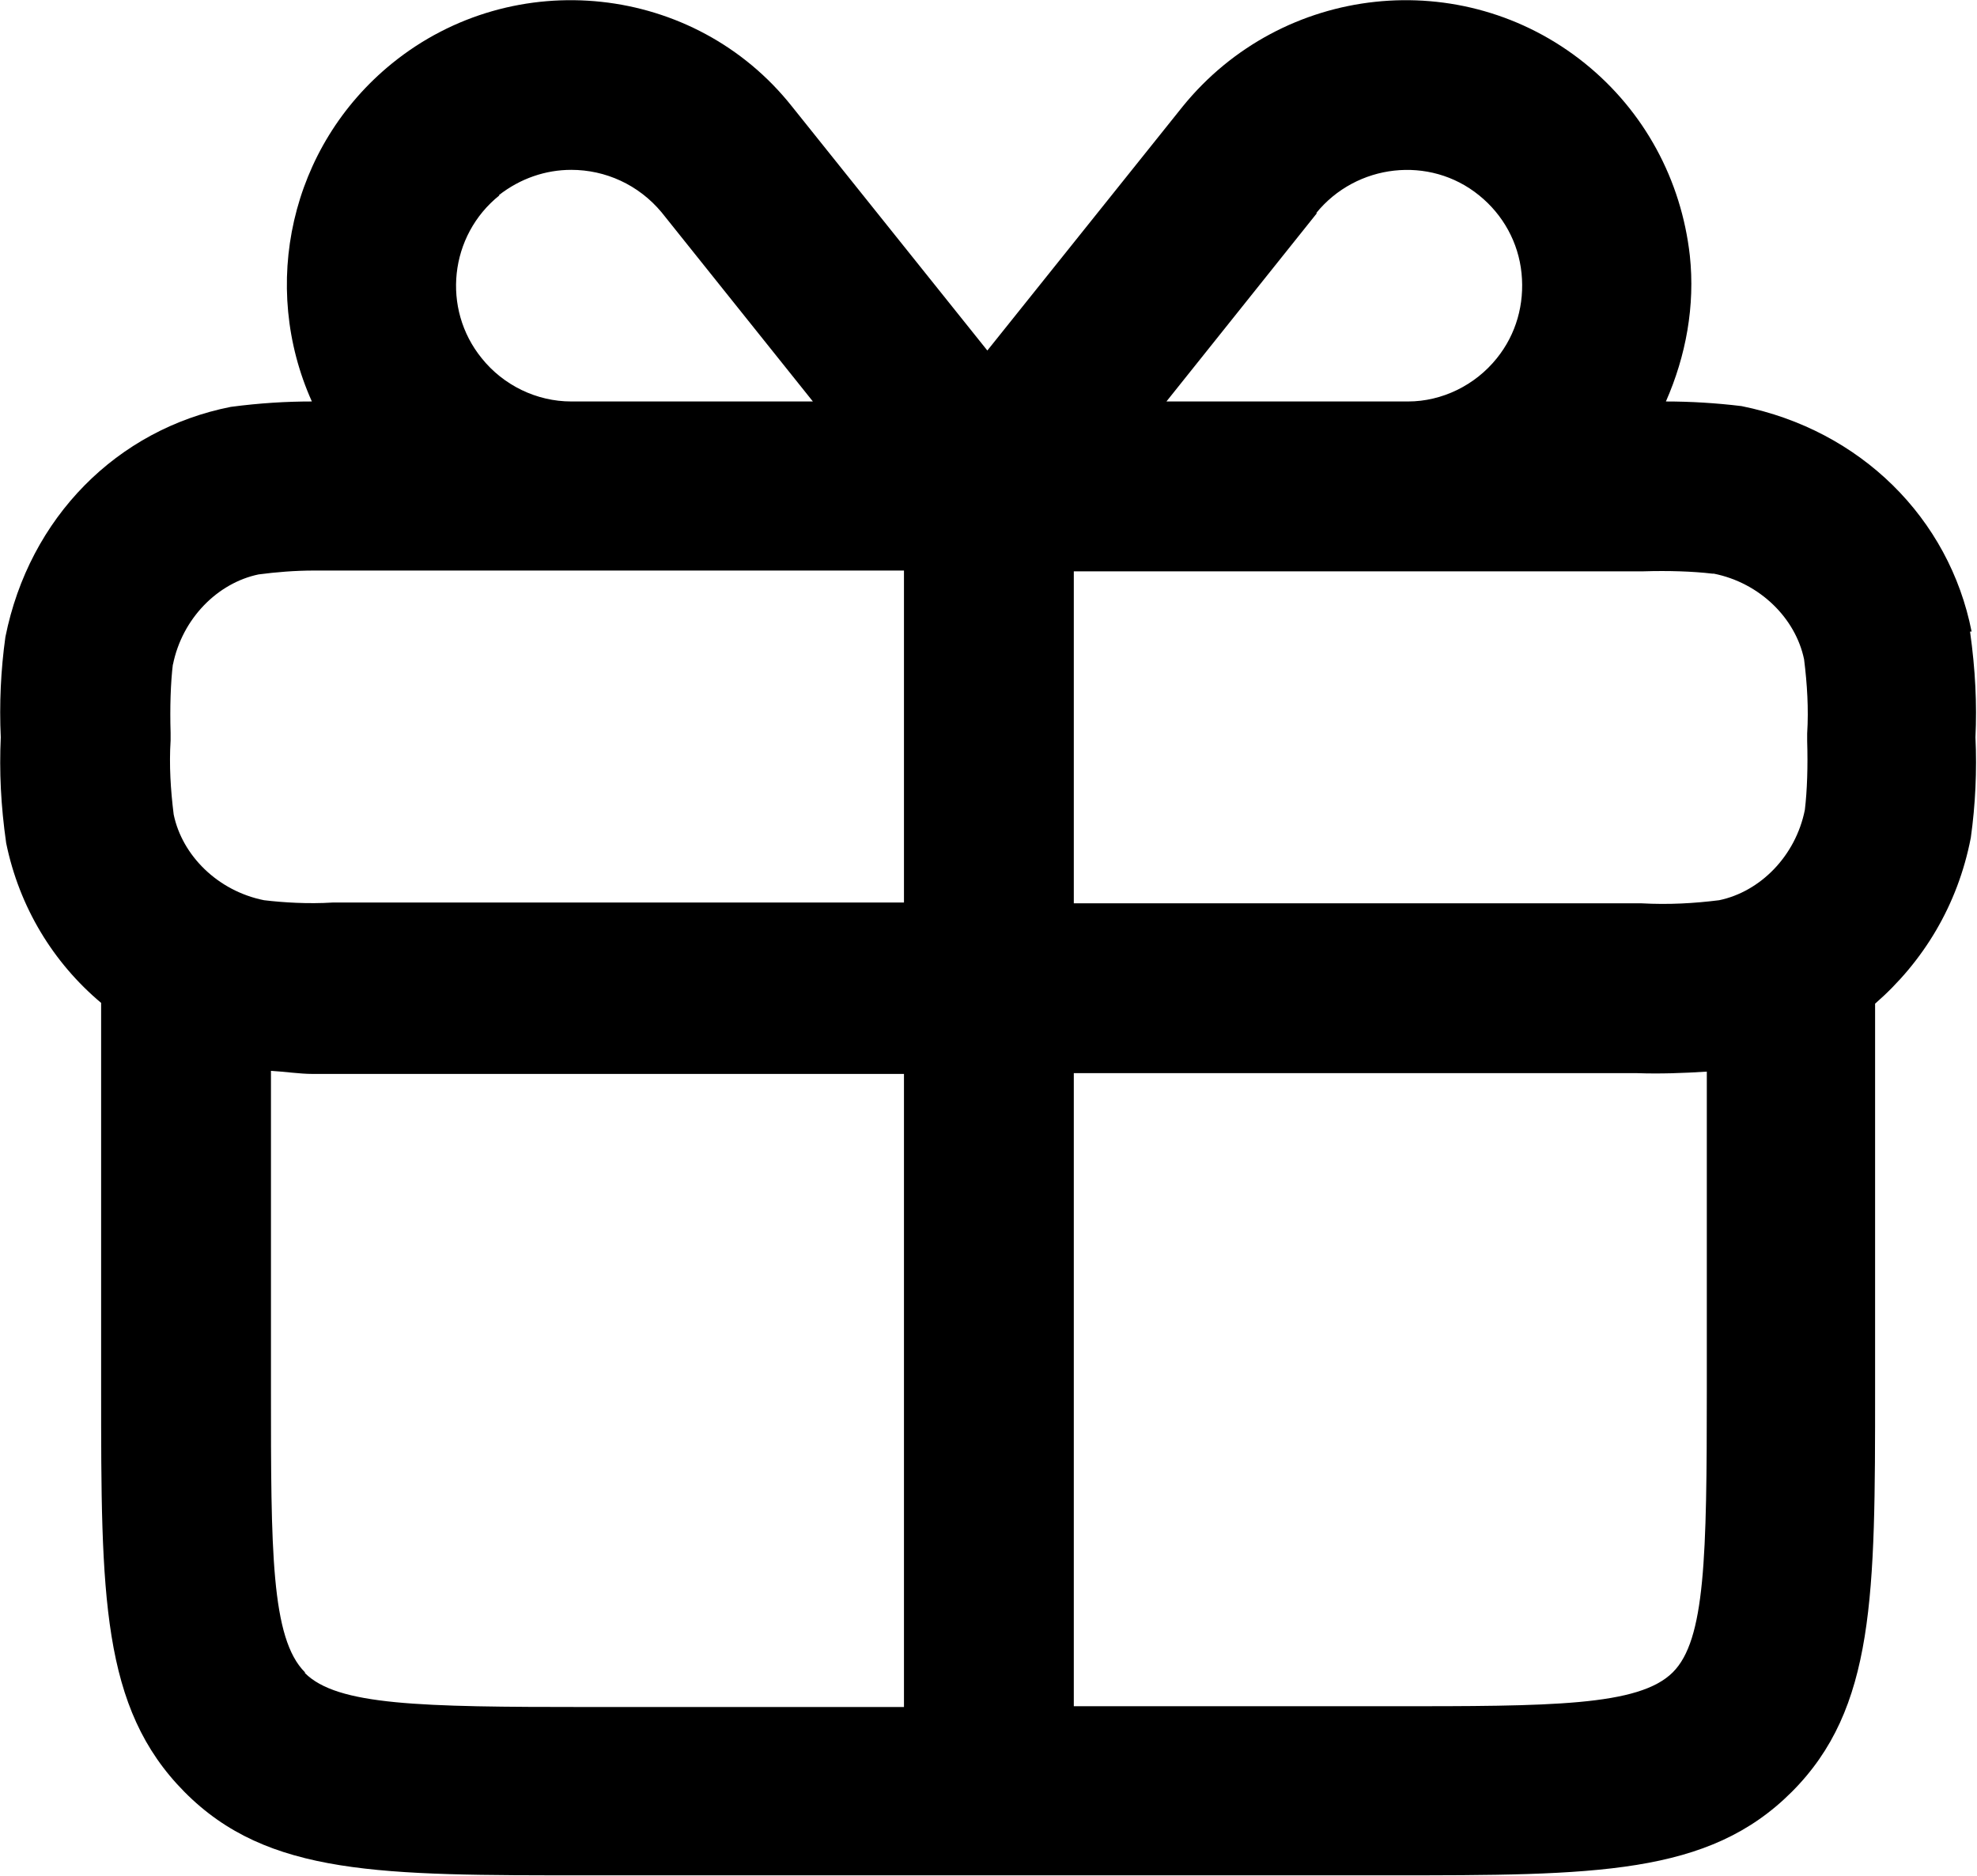 <?xml version="1.0" encoding="UTF-8"?>
<svg id="Laag_1" data-name="Laag 1" xmlns="http://www.w3.org/2000/svg" viewBox="0 0 25.61 24.3">
  <defs>
    <style>
      .cls-1 {
        stroke-width: 0px;
      }
    </style>
  </defs>
  <path class="cls-1" d="M25.54,8.18c-.29-1.47-1.44-2.61-2.98-2.92-.33-.04-.66-.06-.98-.06.26-.59.38-1.24.31-1.89-.11-.98-.59-1.87-1.36-2.49-1.59-1.28-3.92-1.03-5.21.56l-2.53,3.16-2.53-3.16C9-.21,6.66-.46,5.08.82c-1.33,1.08-1.71,2.89-1.04,4.38-.33,0-.67.02-1.05.07-1.47.29-2.61,1.43-2.92,2.98-.06.43-.08.87-.06,1.3-.02.44,0,.88.07,1.37.17.83.61,1.55,1.23,2.07v5c0,2.67,0,4.13,1.08,5.22s2.55,1.08,5.21,1.08h10.4c2.67,0,4.13,0,5.21-1.08,1.08-1.08,1.08-2.55,1.08-5.21v-5c.62-.54,1.07-1.27,1.24-2.15.06-.43.08-.87.06-1.3.02-.43,0-.87-.07-1.37ZM22.2,7.43c.6.12,1.06.58,1.17,1.11.04.32.06.64.04.96,0,.03,0,.07,0,.1.01.32,0,.64-.03.89-.12.6-.58,1.06-1.11,1.17-.32.04-.65.06-1.01.04h-7.35s0-4.3,0-4.3h.19s0,0,0,0h4.13s0,0,0,0h3.06c.32-.01.64,0,.89.03ZM17.05,2.76c.52-.64,1.47-.75,2.11-.23.31.25.51.61.55,1.01s-.07.79-.32,1.1c-.28.35-.71.56-1.15.56h-3.13l1.95-2.44ZM6.46,2.53c.28-.22.61-.33.94-.33.44,0,.87.19,1.17.55l1.96,2.45h-3.13c-.45,0-.88-.21-1.16-.56-.52-.64-.42-1.59.23-2.11ZM2.24,8.61c.12-.6.58-1.06,1.11-1.17.23-.03.47-.05.72-.05.09,0,.19,0,.29,0h3.03s0,0,0,0h4.12s0,0,0,0h.2v4.3h-7.4c-.32.02-.64,0-.89-.03-.6-.12-1.06-.58-1.17-1.11-.04-.32-.06-.64-.04-.96,0-.03,0-.07,0-.1-.01-.32,0-.65.03-.89ZM3.95,21.66c-.44-.44-.44-1.58-.44-3.66v-4.13c.18.01.37.04.54.04.1,0,.21,0,.31,0h7.35s0,8.2,0,8.2h-4.1c-2.17,0-3.24-.02-3.66-.44ZM21.67,21.66c-.44.44-1.58.44-3.66.44h-4.1v-8.2h7.3c.29.01.59,0,.9-.02v4.12c0,2.17-.02,3.24-.44,3.66Z"/>
</svg>